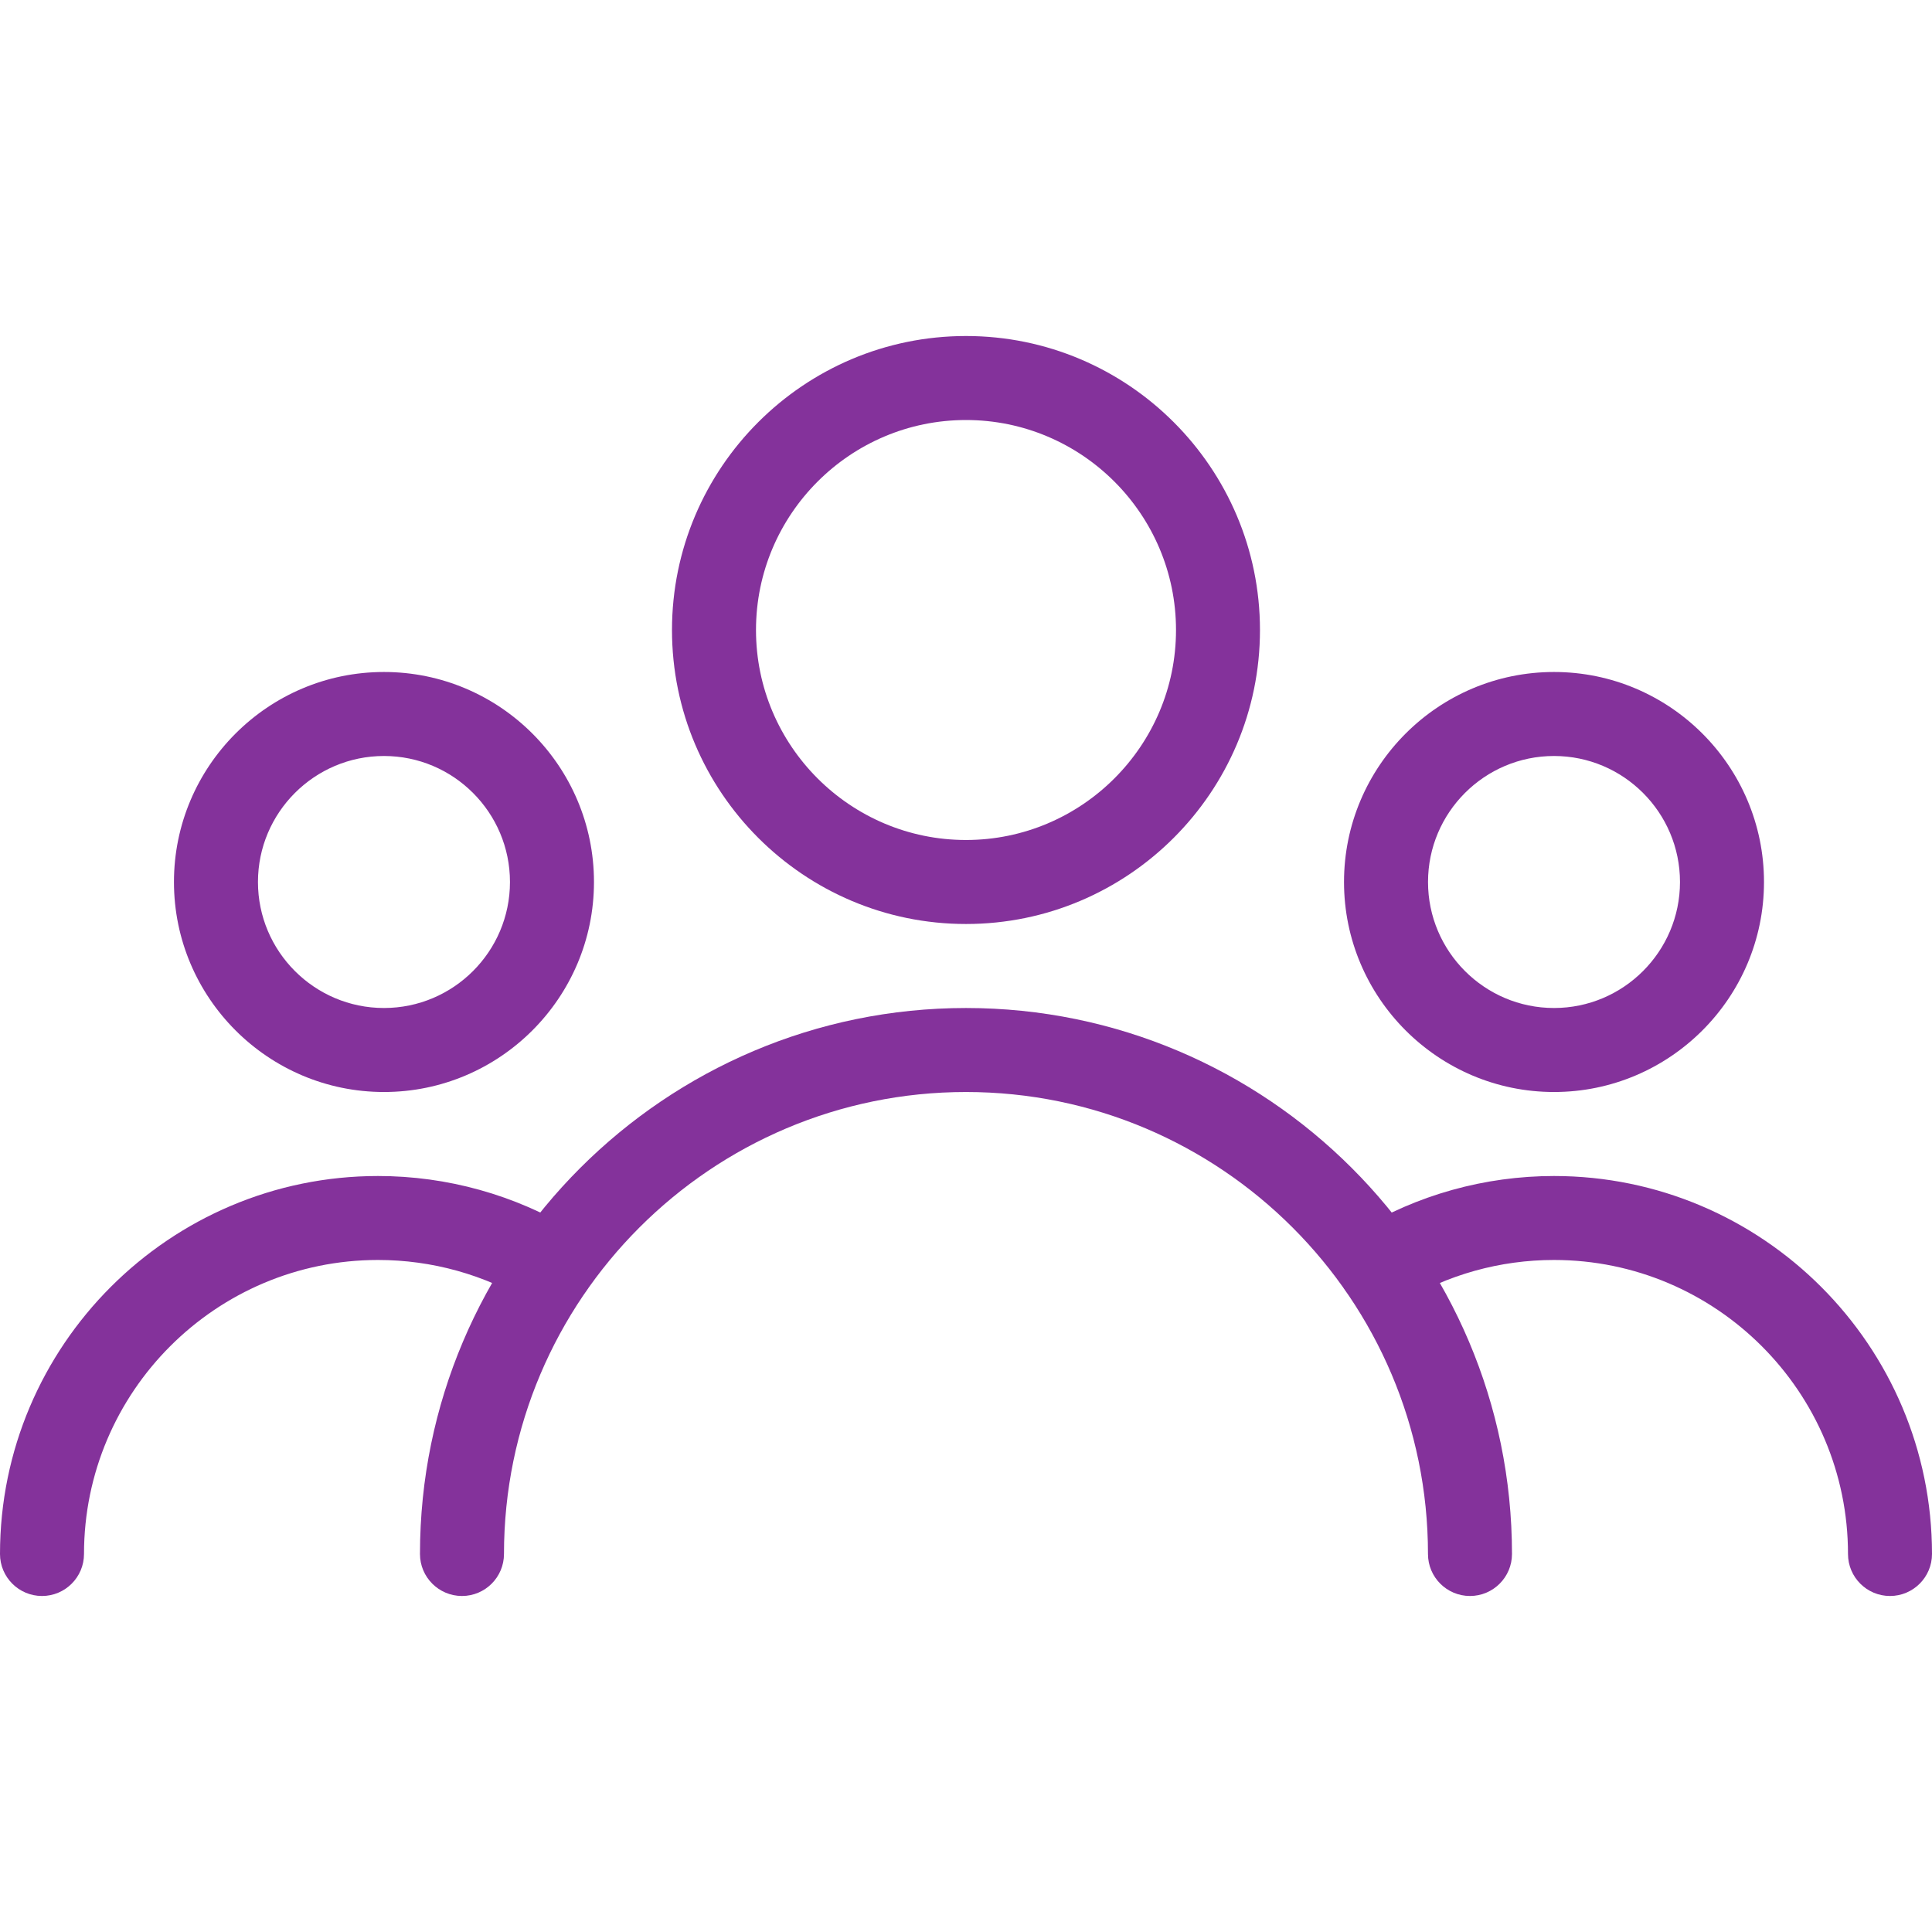 <?xml version="1.0" encoding="UTF-8"?> <svg xmlns="http://www.w3.org/2000/svg" width="50" height="50" viewBox="0 0 50 50" fill="none"> <path d="M25 8.696C20.804 8.696 17.391 12.109 17.391 16.305C17.391 20.5 20.804 23.913 25 23.913C29.195 23.913 32.608 20.5 32.608 16.305C32.608 12.109 29.195 8.696 25 8.696ZM25 21.739C22.004 21.739 19.565 19.3 19.565 16.305C19.565 13.309 22.004 10.87 25 10.87C27.995 10.87 30.435 13.309 30.435 16.305C30.435 19.3 27.995 21.739 25 21.739Z" fill="#84329B"></path> <path d="M40.218 17.391C37.222 17.391 34.783 19.83 34.783 22.826C34.783 25.822 37.222 28.261 40.218 28.261C43.213 28.261 45.652 25.822 45.652 22.826C45.652 19.83 43.213 17.391 40.218 17.391ZM40.218 26.087C38.42 26.087 36.957 24.624 36.957 22.826C36.957 21.028 38.42 19.565 40.218 19.565C42.015 19.565 43.478 21.028 43.478 22.826C43.478 24.624 42.015 26.087 40.218 26.087Z" fill="#84329B"></path> <path d="M9.937 17.391C6.939 17.391 4.502 19.83 4.502 22.826C4.502 25.822 6.941 28.261 9.937 28.261C12.933 28.261 15.372 25.822 15.372 22.826C15.372 19.83 12.935 17.391 9.937 17.391ZM9.937 26.087C8.139 26.087 6.676 24.624 6.676 22.826C6.676 21.028 8.139 19.565 9.937 19.565C11.735 19.565 13.198 21.028 13.198 22.826C13.198 24.624 11.735 26.087 9.937 26.087Z" fill="#84329B"></path> <path d="M25 26.087C17.209 26.087 10.869 32.426 10.869 40.217C10.869 40.817 11.356 41.304 11.956 41.304C12.556 41.304 13.043 40.817 13.043 40.217C13.043 33.624 18.406 28.261 25 28.261C31.593 28.261 36.956 33.624 36.956 40.217C36.956 40.817 37.443 41.304 38.043 41.304C38.643 41.304 39.13 40.817 39.13 40.217C39.13 32.426 32.791 26.087 25 26.087Z" fill="#84329B"></path> <path d="M40.217 30.435C38.428 30.435 36.676 30.924 35.15 31.848C34.639 32.161 34.474 32.828 34.785 33.341C35.1 33.854 35.765 34.017 36.278 33.706C37.463 32.987 38.824 32.608 40.217 32.608C44.413 32.608 47.826 36.022 47.826 40.217C47.826 40.817 48.313 41.304 48.913 41.304C49.513 41.304 50 40.817 50 40.217C50 34.824 45.611 30.435 40.217 30.435Z" fill="#84329B"></path> <path d="M14.848 31.845C13.324 30.924 11.572 30.435 9.783 30.435C4.389 30.435 0 34.824 0 40.217C0 40.817 0.487 41.304 1.087 41.304C1.687 41.304 2.174 40.817 2.174 40.217C2.174 36.022 5.587 32.608 9.783 32.608C11.176 32.608 12.537 32.987 13.72 33.704C14.23 34.015 14.9 33.852 15.213 33.339C15.526 32.826 15.361 32.158 14.848 31.845Z" fill="#84329B"></path> </svg> 
